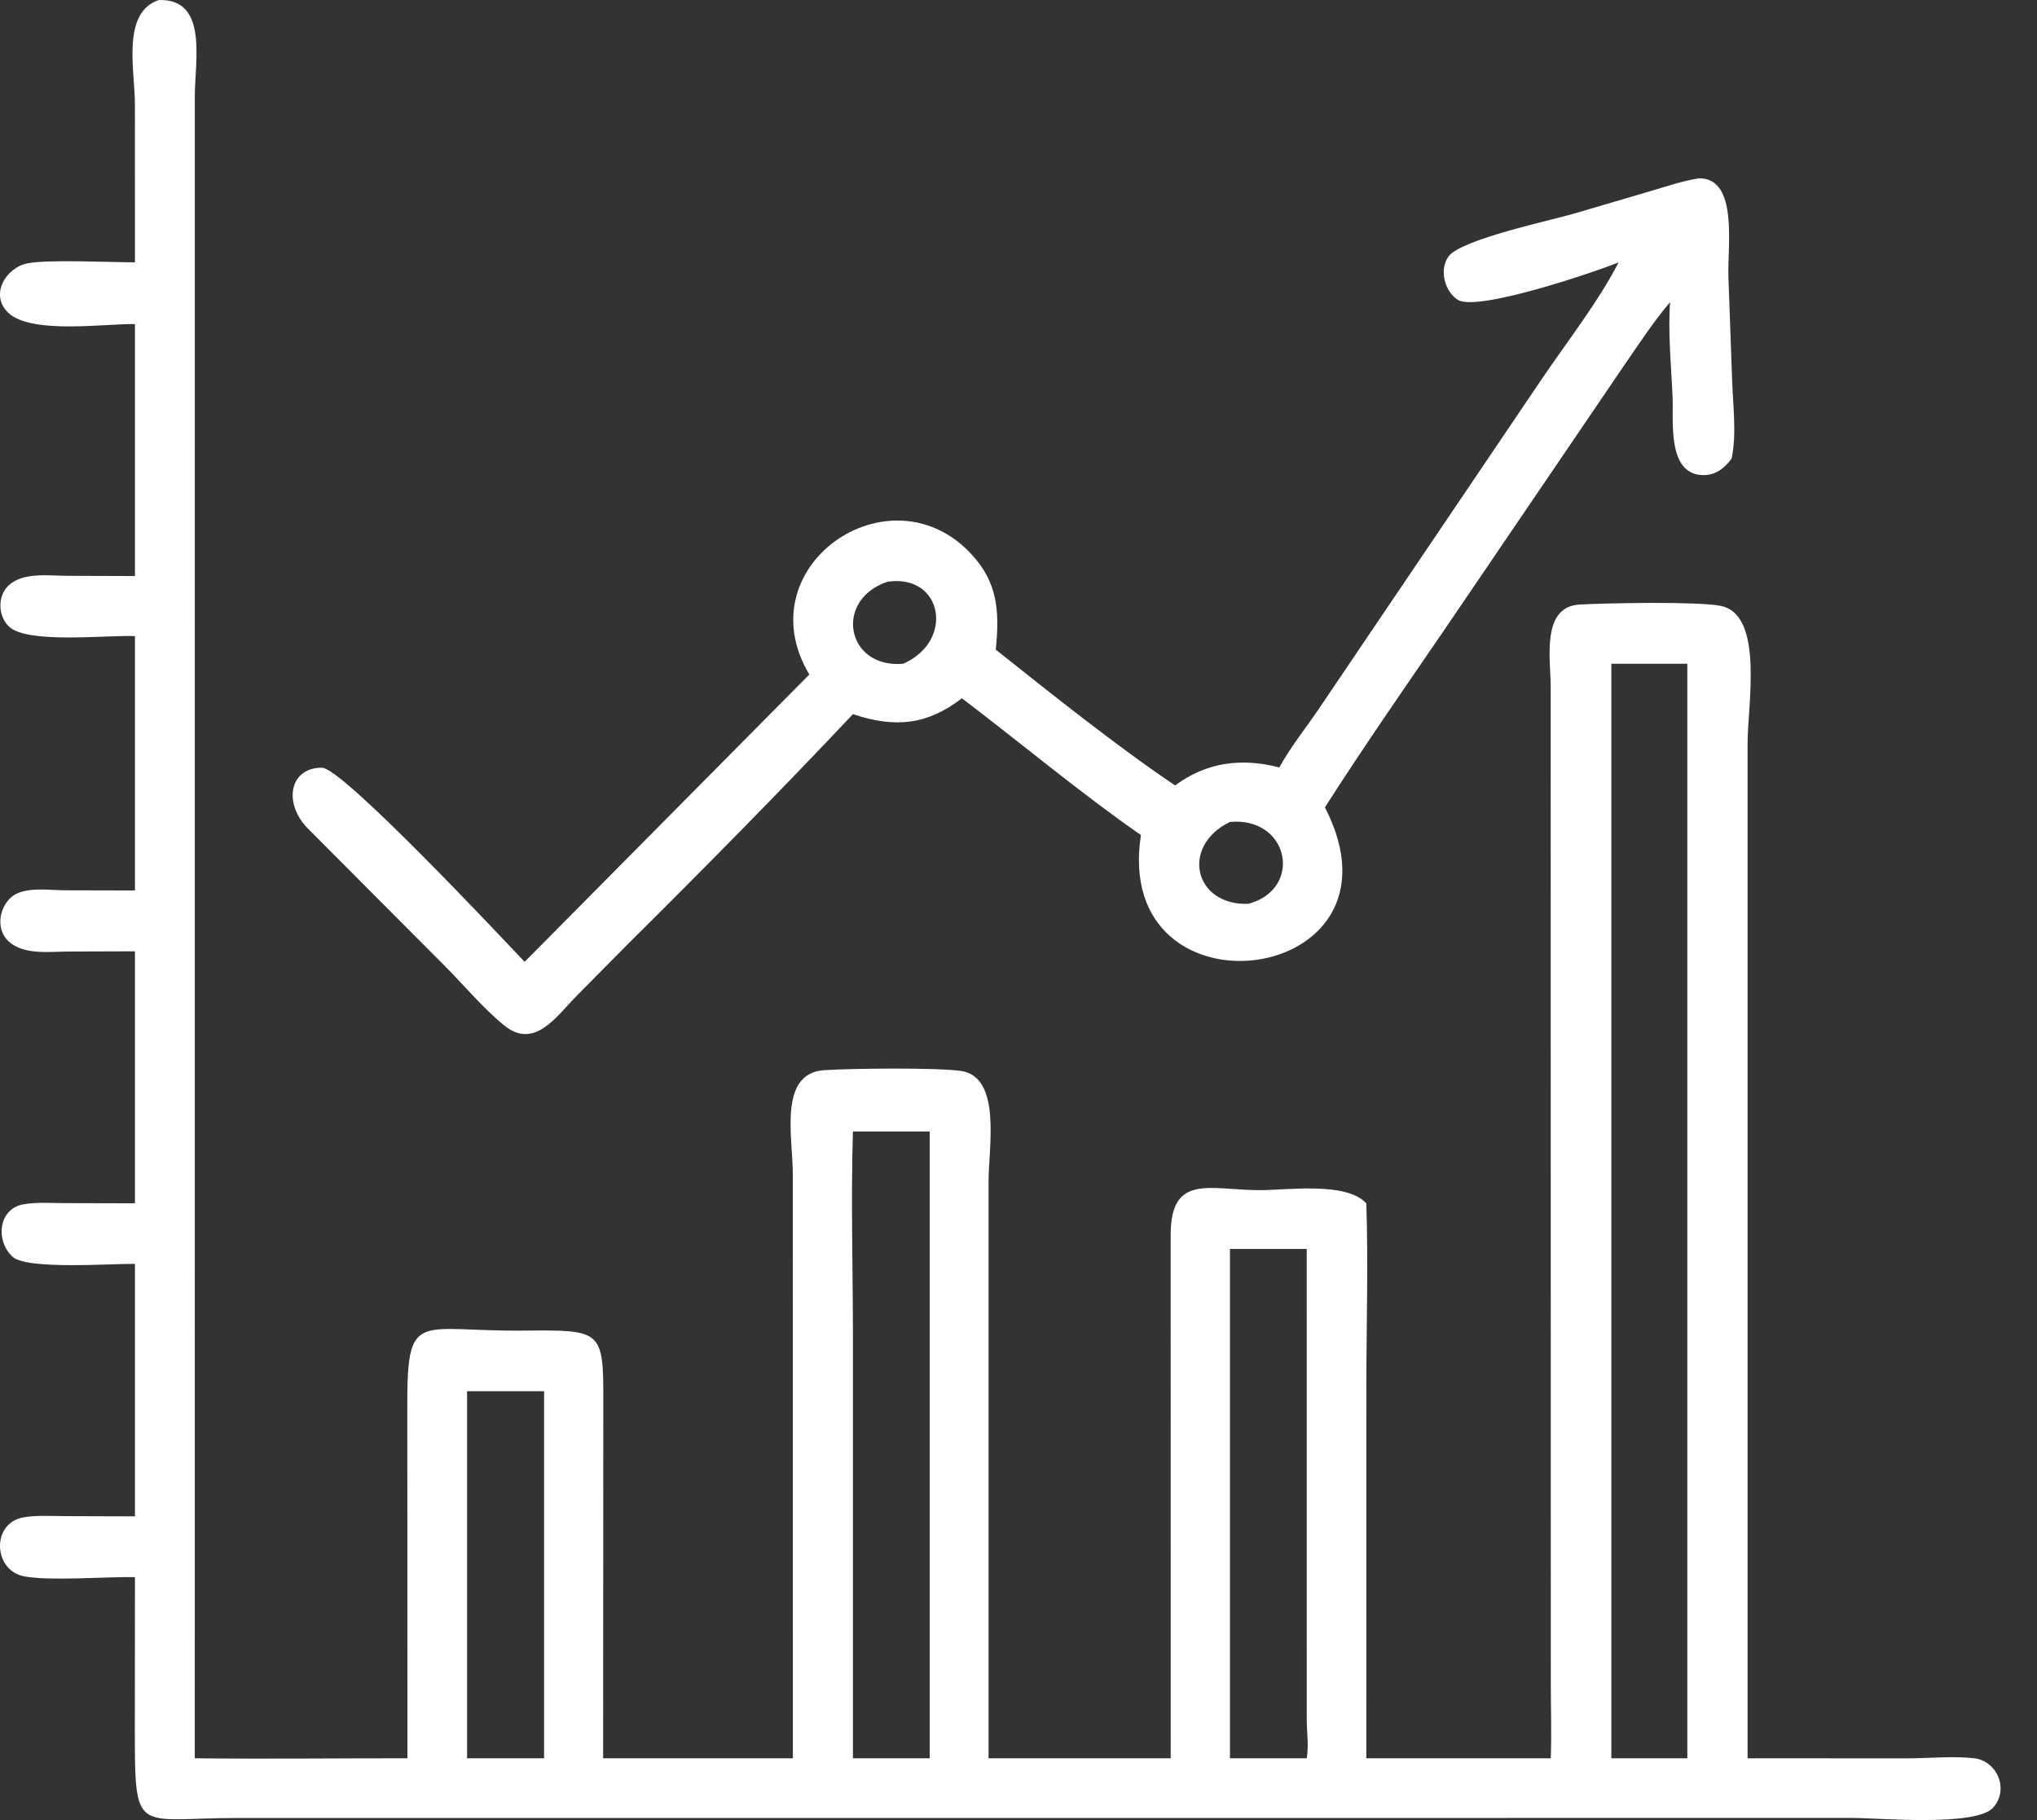 <svg width="47" height="42" viewBox="0 0 47 42" fill="none" xmlns="http://www.w3.org/2000/svg">
<rect x="0" y="0" width="47" height="42" fill="#333333" stroke="none"/>
<path d="M3.114 6.054L3.113 2.421C3.113 1.617 2.797 0.298 3.662 0.001C4.807 -0.037 4.496 1.399 4.495 2.222L4.494 40.575C6.129 40.594 7.766 40.574 9.401 40.575L9.398 32.556C9.387 30.19 9.595 30.727 12.061 30.706C13.889 30.69 13.926 30.678 13.92 32.373L13.916 40.575H18.294L18.293 27.096C18.293 26.257 17.952 24.767 19.016 24.696C19.647 24.653 21.63 24.635 22.17 24.713C23.119 24.851 22.809 26.487 22.809 27.262L22.809 40.575H27.012L27.011 28.486C27.017 27.085 27.903 27.456 29.036 27.465C29.676 27.47 31.052 27.258 31.525 27.768C31.572 29.182 31.526 30.614 31.526 32.031L31.525 40.575H35.781C35.802 40.005 35.782 39.427 35.782 38.856L35.779 15.836C35.779 15.22 35.552 13.996 36.452 13.95C37.107 13.916 39.149 13.876 39.695 13.98C40.71 14.173 40.322 16.282 40.322 17.15L40.322 40.575L43.993 40.577C44.481 40.577 45.075 40.519 45.548 40.574C46.081 40.636 46.36 41.29 45.992 41.71C45.597 42.16 43.346 41.952 42.755 41.952L5.48 41.953C3.115 41.953 3.111 42.395 3.111 39.853L3.114 36.394C2.451 36.383 1.165 36.488 0.564 36.378C-0.16 36.246 -0.206 35.149 0.538 35.016C0.845 34.961 1.183 34.987 1.496 34.987L3.114 34.992V29.166C2.601 29.157 0.623 29.307 0.291 29.003C-0.109 28.636 -0.041 27.897 0.536 27.792C0.843 27.736 1.183 27.764 1.496 27.764L3.114 27.768V21.953L1.587 21.958C1.154 21.959 0.56 22.045 0.206 21.73C-0.092 21.463 -0.032 20.985 0.24 20.721C0.525 20.445 1.139 20.544 1.497 20.545L3.114 20.549V14.679C2.483 14.651 0.644 14.862 0.214 14.465C-0.046 14.226 -0.065 13.762 0.194 13.514C0.527 13.195 1.138 13.287 1.555 13.288L3.114 13.293V7.478C2.419 7.467 0.724 7.72 0.192 7.219C-0.245 6.807 0.131 6.176 0.635 6.077C1.112 5.983 2.53 6.053 3.114 6.054ZM37.179 15.317V40.575H38.932V15.317H37.179ZM19.68 26.111C19.631 27.699 19.68 29.302 19.68 30.892V40.575H21.451V26.111H19.68ZM28.379 28.822V40.575H30.15C30.201 40.3 30.151 39.966 30.151 39.684L30.15 28.822H28.379ZM10.777 32.104V40.575H12.554V32.104H10.777Z" fill="white"/>
<path d="M37.347 6.054C36.769 6.29 34.072 7.199 33.636 6.919C33.328 6.721 33.203 6.224 33.422 5.918C33.705 5.524 35.815 5.079 36.329 4.926L38.082 4.41C38.45 4.303 38.824 4.172 39.204 4.115C40.119 4.107 39.853 5.72 39.88 6.383L39.966 8.785C39.985 9.361 40.073 10.017 39.954 10.581C39.788 10.812 39.571 10.978 39.269 10.963C38.464 10.925 38.614 9.703 38.592 9.172C38.561 8.447 38.483 7.695 38.534 6.972C38.146 7.428 37.813 7.944 37.471 8.436L33.316 14.549C32.39 15.903 31.453 17.249 30.57 18.631C32.701 22.764 25.643 23.668 26.325 19.27C24.955 18.321 23.54 17.135 22.194 16.114C21.394 16.73 20.654 16.805 19.68 16.48C17.989 18.274 16.248 20.038 14.498 21.775L13.306 22.98C12.835 23.457 12.332 24.235 11.627 23.658C11.141 23.261 10.716 22.746 10.272 22.3L7.073 19.088C6.531 18.498 6.696 17.711 7.429 17.716C7.91 17.72 11.639 21.706 12.105 22.196L18.674 15.565C17.148 13.007 20.698 10.654 22.542 12.938C23.046 13.564 23.051 14.228 22.976 14.992C24.228 15.989 25.808 17.249 27.114 18.125C27.833 17.59 28.653 17.481 29.517 17.711C29.772 17.247 30.12 16.812 30.418 16.375L35.581 8.736C36.173 7.862 36.861 6.991 37.347 6.054ZM20.479 13.424C19.23 13.841 19.524 15.431 20.839 15.317C22.035 14.793 21.751 13.237 20.479 13.424ZM28.379 18.967C27.231 19.525 27.552 20.902 28.802 20.857C30.074 20.52 29.75 18.843 28.379 18.967Z" fill="white"/>
</svg>
